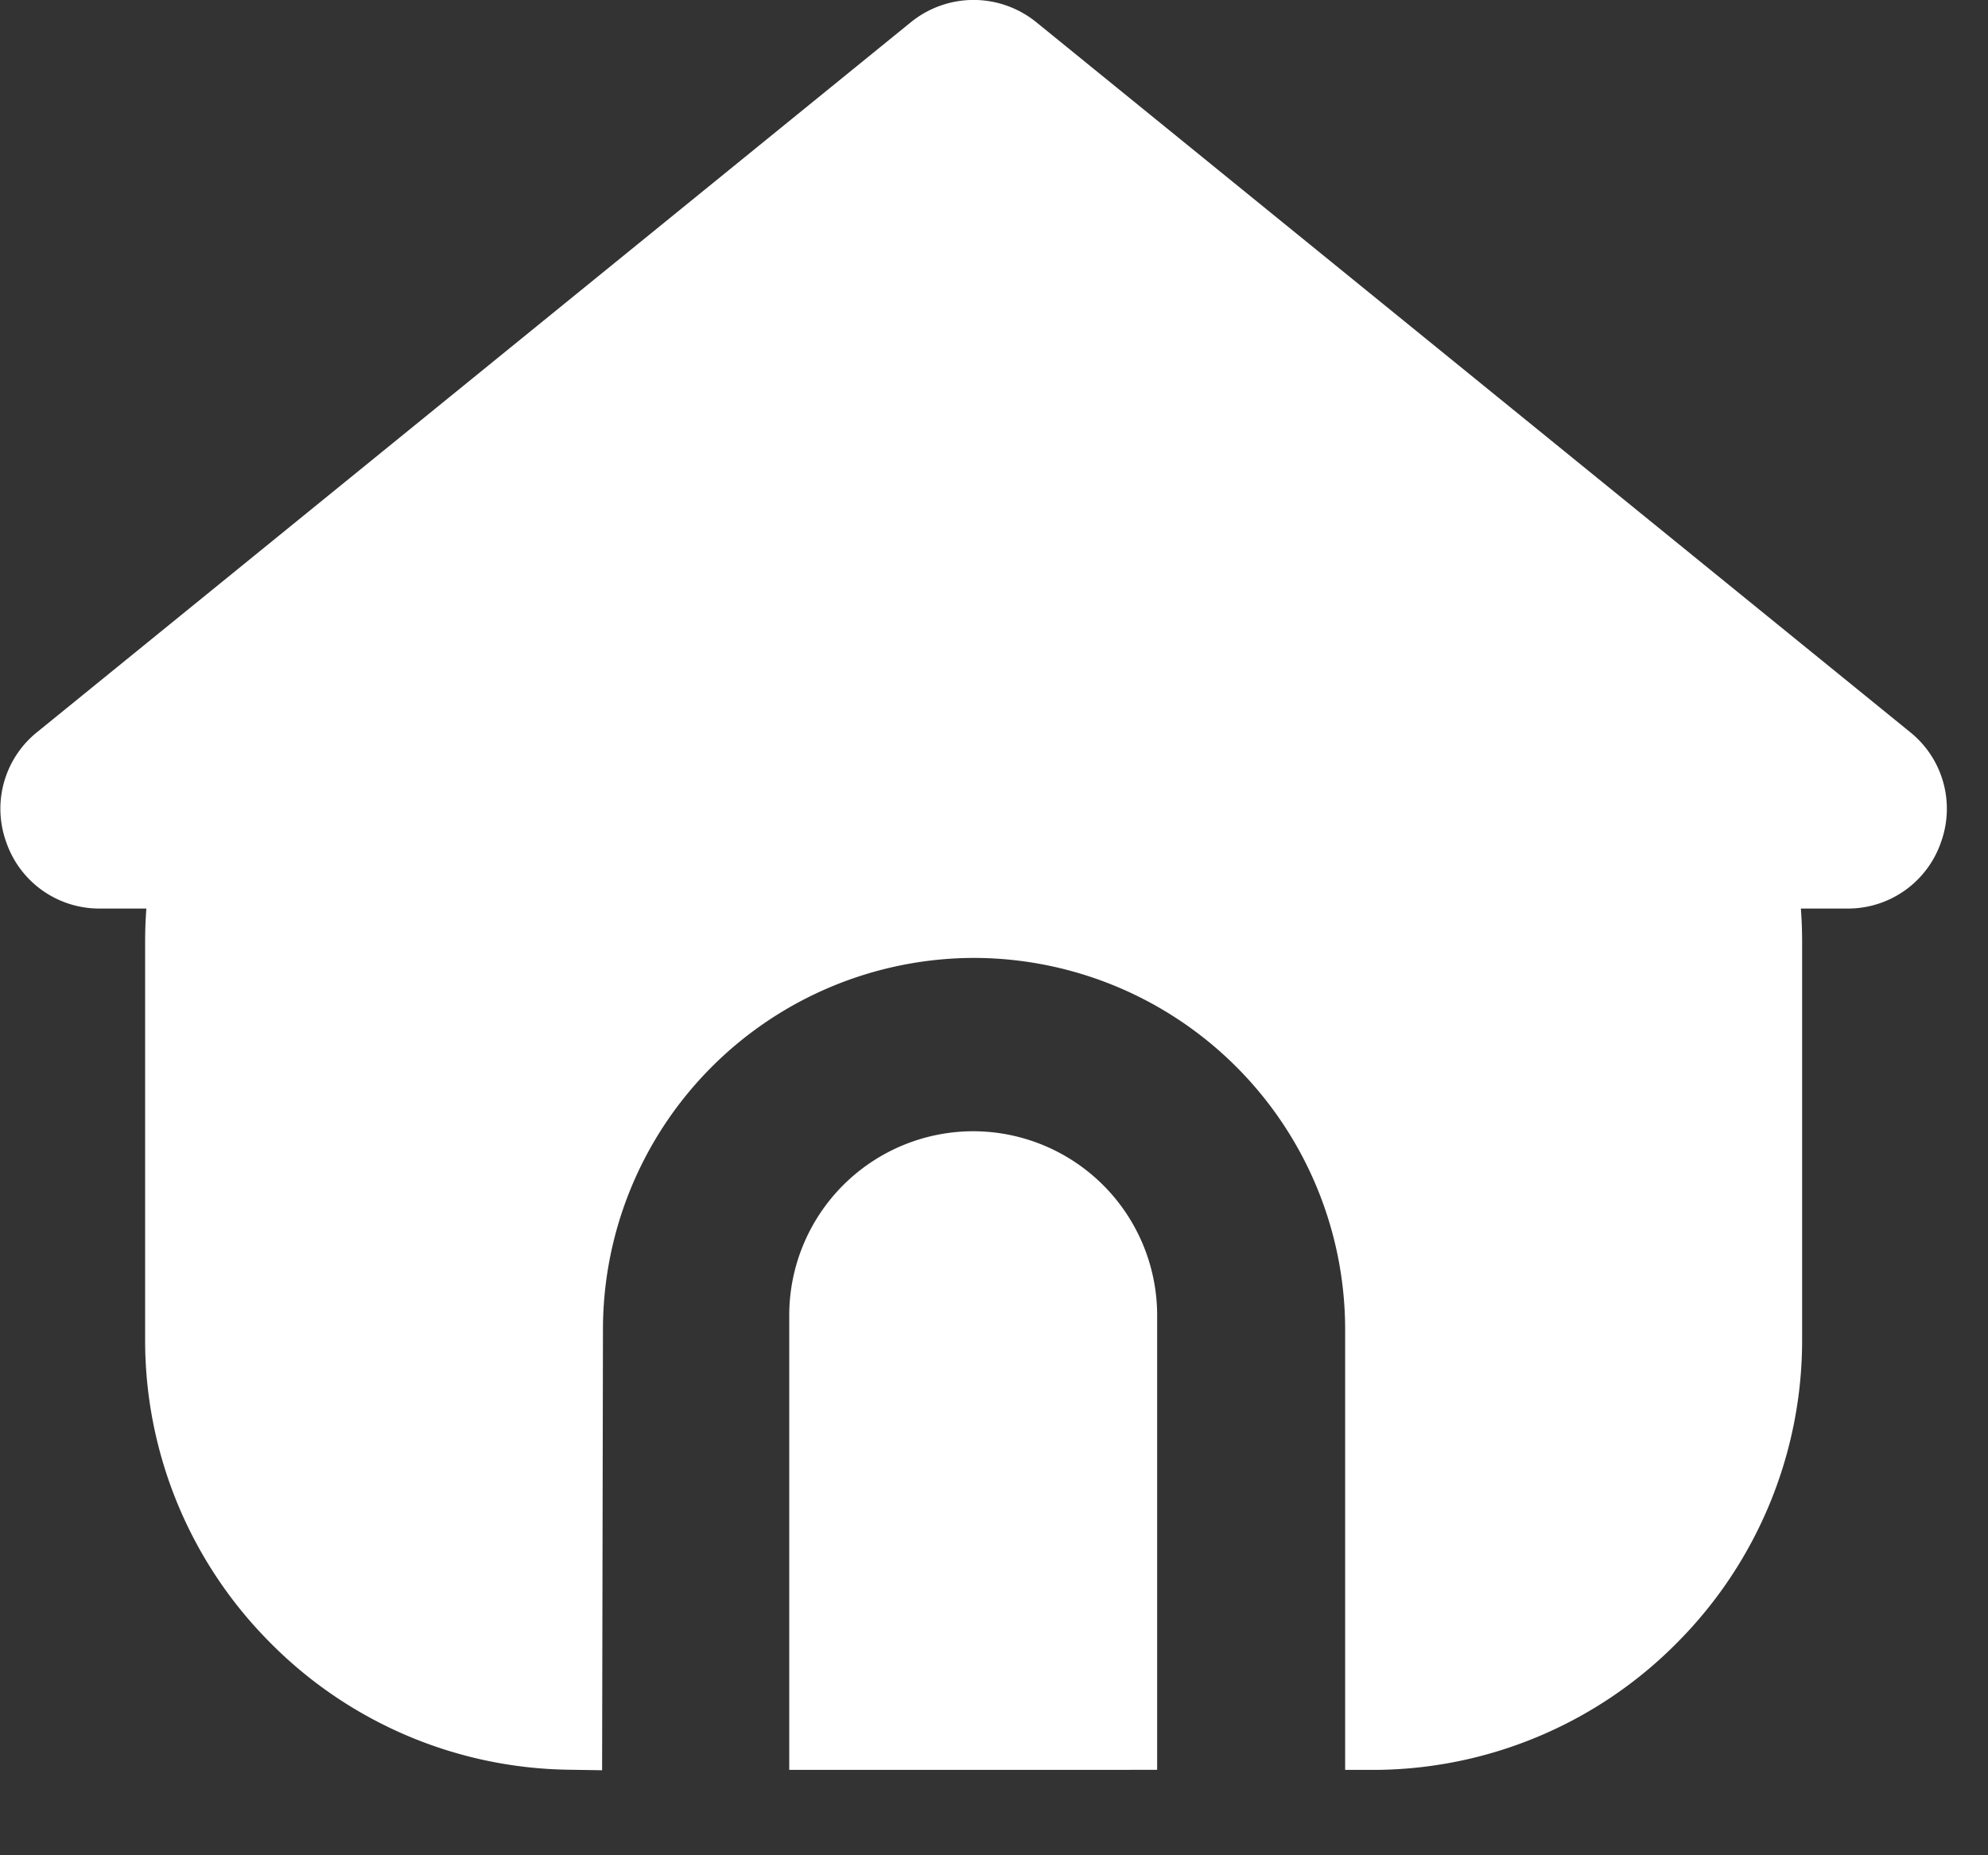 <svg xmlns="http://www.w3.org/2000/svg" xmlns:xlink="http://www.w3.org/1999/xlink" width="30" height="28" viewBox="0 0 30 28"><rect x="0" y="0" width="30" height="28" fill="#333333" stroke="none"/><defs><clipPath id="b"><rect width="30" height="28"/></clipPath></defs><g id="a" clip-path="url(#b)"><g transform="translate(-1.314 0.212)"><path d="M-2175.725-568.575h-4.551v-6.362a2.279,2.279,0,0,1,2.276-2.276,2.279,2.279,0,0,1,2.276,2.276v6.361h0Zm3.828,0h0v-6.153a6.111,6.111,0,0,0-6.1-6.1,6.111,6.111,0,0,0-6.1,6.1v6.153a5.962,5.962,0,0,1-4.173-1.789,5.964,5.964,0,0,1-1.724-4.208v-6a6,6,0,0,1,.084-1h-1.266a1,1,0,0,1-.631-1.776l13.183-10.712a1,1,0,0,1,1.262,0l13.183,10.712a1,1,0,0,1-.631,1.776h-1.267a6.03,6.03,0,0,1,.084,1v6a5.967,5.967,0,0,1-1.723,4.208,5.964,5.964,0,0,1-4.173,1.79Z" transform="translate(2194 594.574)" fill="#fff"/><path d="M-2183.6-568.069l-.508-.008a6.46,6.46,0,0,1-4.521-1.938,6.462,6.462,0,0,1-1.867-4.559v-6c0-.167.006-.333.019-.5h-.7a1.484,1.484,0,0,1-1.414-1,1.483,1.483,0,0,1,.468-1.665l13.183-10.712a1.505,1.505,0,0,1,.946-.336,1.506,1.506,0,0,1,.946.336l13.184,10.712a1.483,1.483,0,0,1,.468,1.665,1.484,1.484,0,0,1-1.414,1h-.7c.013.167.019.334.019.5v6a6.465,6.465,0,0,1-1.866,4.559,6.46,6.46,0,0,1-4.521,1.94h-.509v-6.654a5.61,5.61,0,0,0-5.6-5.6,5.61,5.61,0,0,0-5.6,5.6Zm5.6-13.265a6.611,6.611,0,0,1,6.6,6.6v5.623a5.464,5.464,0,0,0,3.318-1.609,5.471,5.471,0,0,0,1.579-3.858v-6a5.542,5.542,0,0,0-.077-.917l-.1-.583h1.858a.488.488,0,0,0,.472-.333.487.487,0,0,0-.156-.555l-13.184-10.712a.5.5,0,0,0-.315-.112.5.5,0,0,0-.316.112l-13.183,10.712a.487.487,0,0,0-.156.555.487.487,0,0,0,.471.333h1.858l-.1.583a5.538,5.538,0,0,0-.077.917v6a5.468,5.468,0,0,0,1.58,3.858,5.462,5.462,0,0,0,3.317,1.608v-5.622A6.611,6.611,0,0,1-2178-581.334Zm2.276,13.259h-5.052v-6.862a2.779,2.779,0,0,1,2.776-2.776,2.779,2.779,0,0,1,2.776,2.776v6.861Zm-4.052-1h3.552v-5.862a1.778,1.778,0,0,0-1.776-1.776,1.778,1.778,0,0,0-1.776,1.776Z" transform="translate(2194 594.574)" fill="#fff"/></g></g></svg>